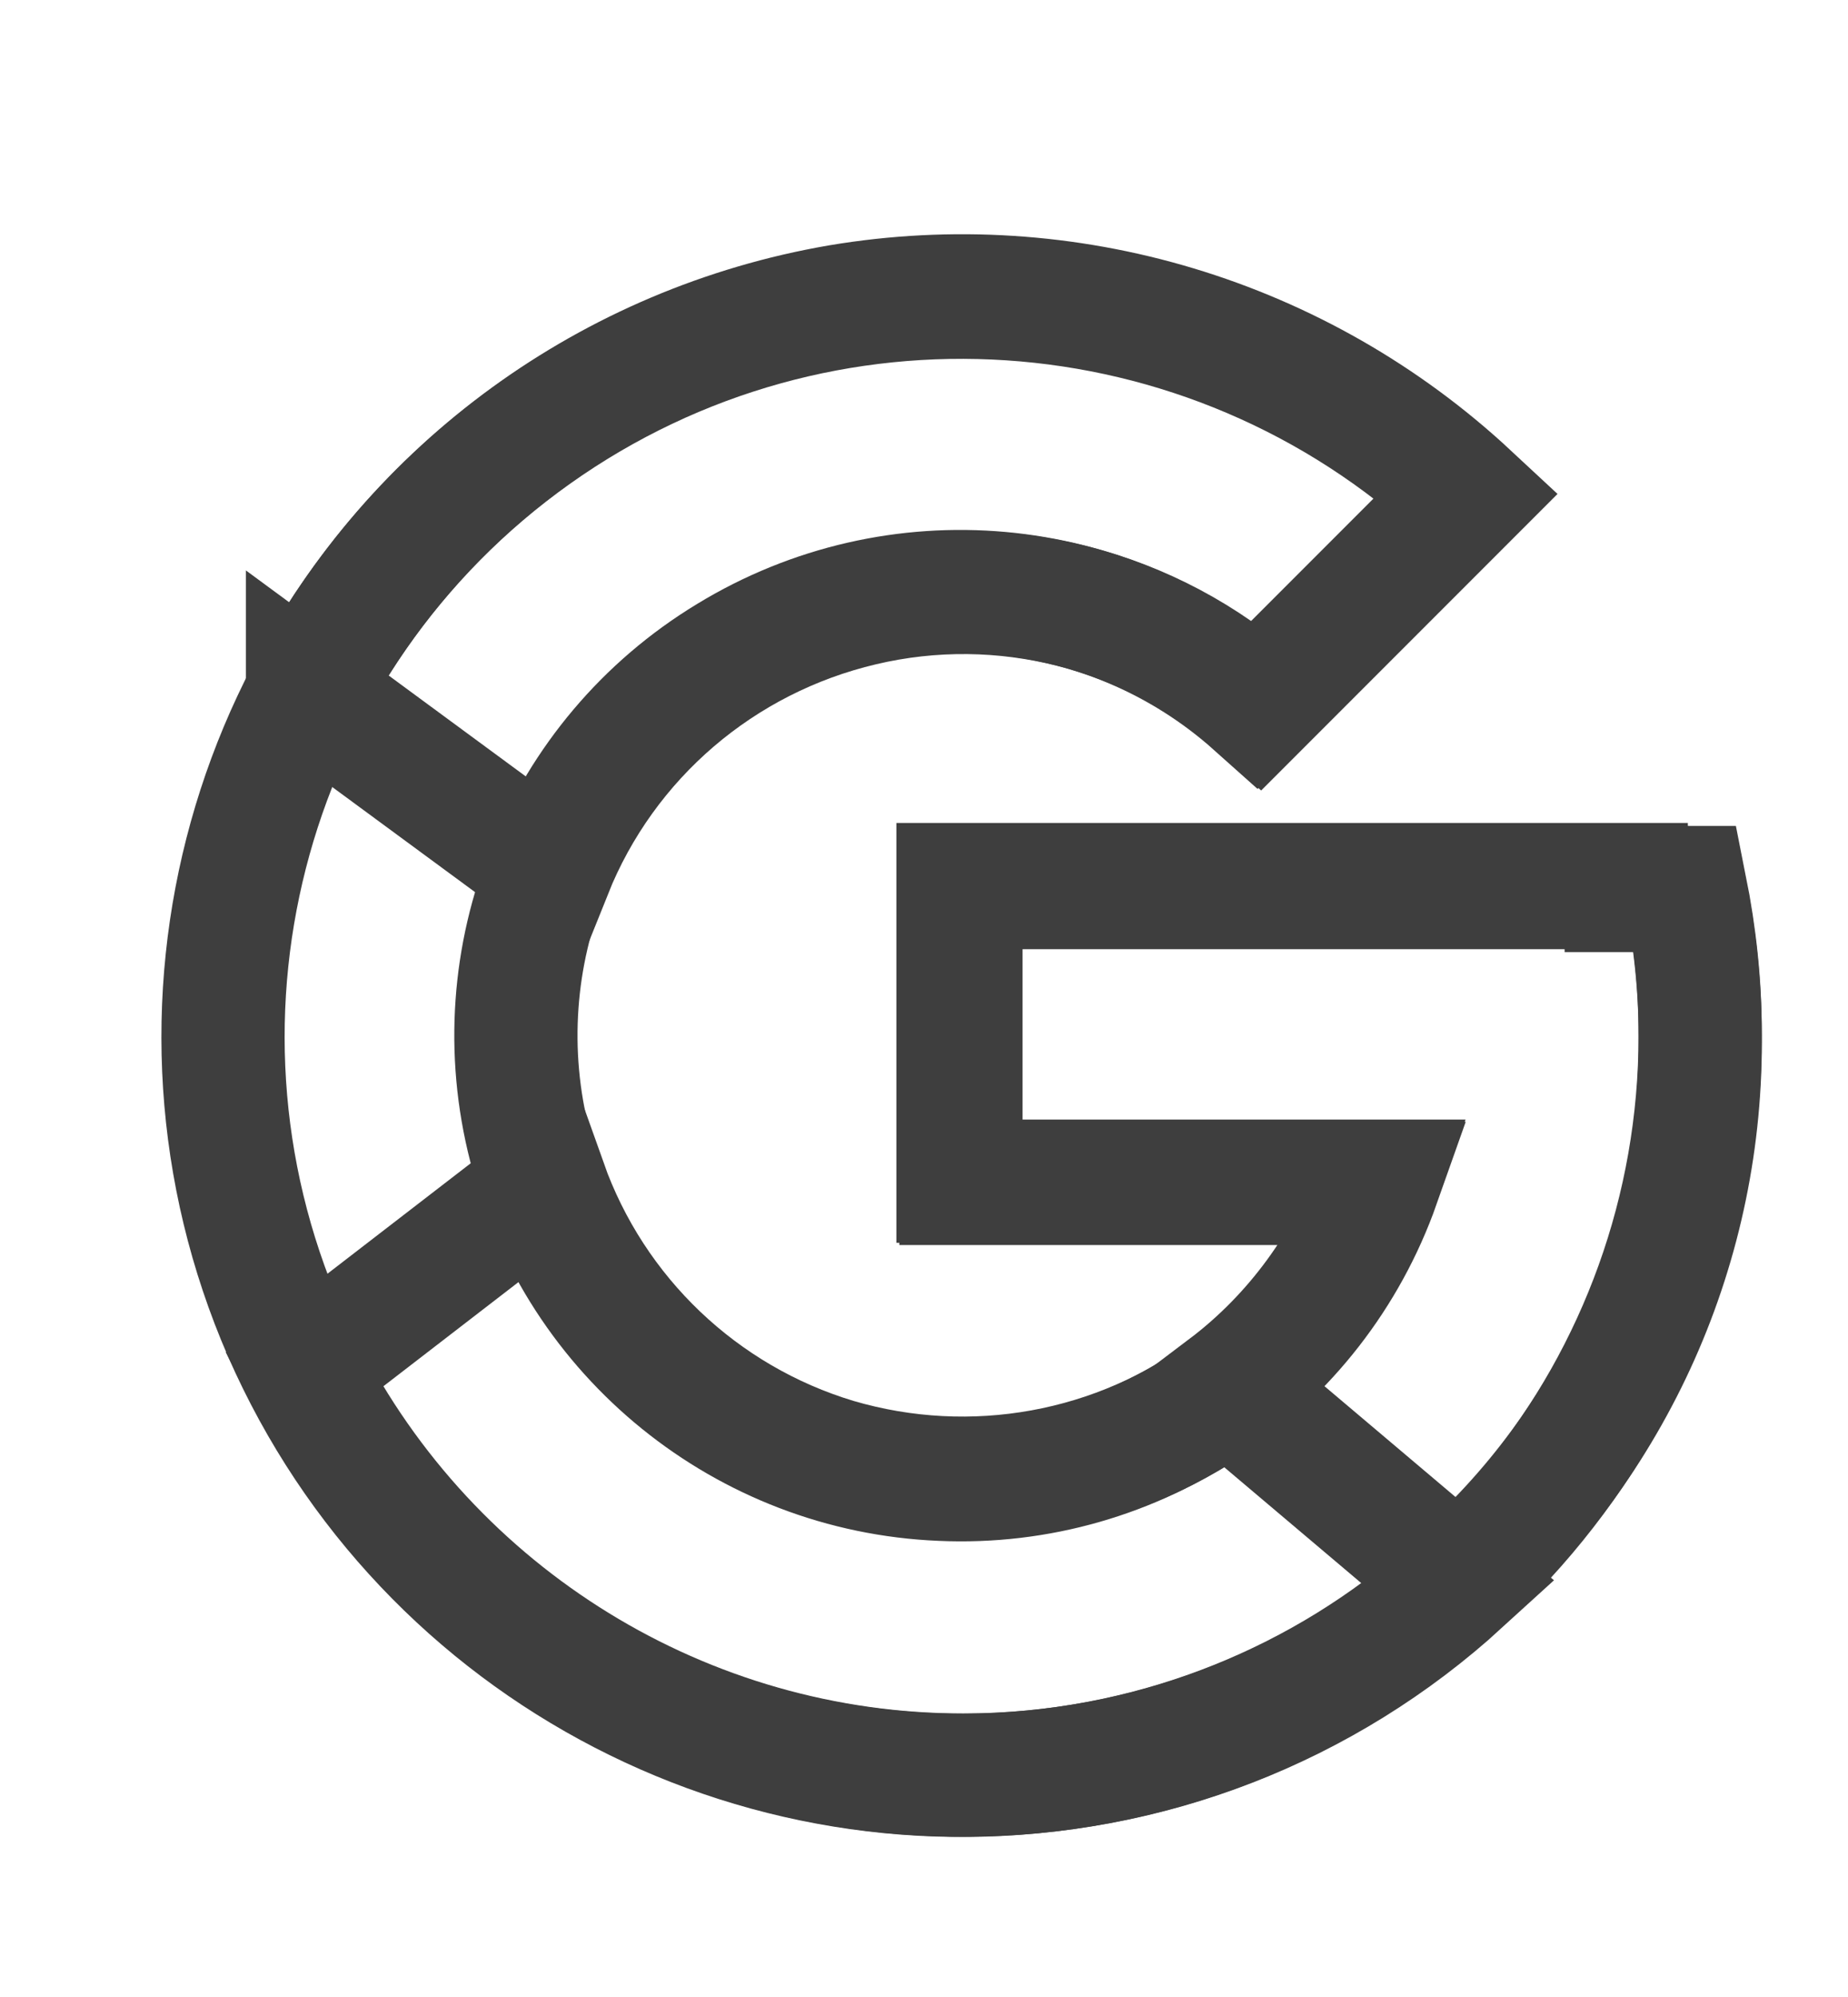<svg version="1.2" baseProfile="tiny-ps" xmlns="http://www.w3.org/2000/svg" viewBox="0 0 25 27" width="25" height="27">
	<title>09_Decor Inspiration – Login</title>
	<style>
		tspan { white-space:pre }
		.shp0 { fill: none;stroke: #3e3e3e;stroke-linecap:round;stroke-width: 1.667 } 
	</style>
	<g id="09_Decor Inspiration – Login">
		<g id="Group 11120">
			<g id="Sign In">
				<g id="Circle Button ">
					<g id="Icon ">
						<g id="Icon">
							<path id="Path" class="shp0" d="M22.8 12.04L22 12.04L22 12L13 12L13 16L18.65 16C17.77 18.49 15.37 20.12 12.73 20C10.09 19.89 7.83 18.06 7.17 15.5C6.51 12.94 7.6 10.25 9.86 8.88C12.12 7.5 15.01 7.76 16.98 9.52L19.81 6.69C16.34 3.47 11.09 3.12 7.23 5.86C3.37 8.6 1.96 13.67 3.85 18.01C5.75 22.34 10.42 24.76 15.06 23.79C19.69 22.82 23 18.73 23 14C23 13.34 22.93 12.69 22.8 12.04Z" />
							<path id="Path" class="shp0" d="M4.16 9.36L7.45 11.78C8.18 9.96 9.75 8.62 11.66 8.17C13.56 7.72 15.57 8.23 17.03 9.54L19.87 6.7C17.58 4.57 14.43 3.62 11.35 4.14C8.27 4.67 5.61 6.6 4.16 9.37L4.16 9.36Z" />
							<path id="Path" class="shp0" d="M13.03 24C15.53 24 17.92 23.07 19.76 21.39L16.66 18.77C15.13 19.92 13.15 20.28 11.31 19.74C9.48 19.19 8.02 17.8 7.38 16L4.11 18.52C5.82 21.88 9.27 24 13.03 24Z" />
							<path id="Path" class="shp0" d="M22.8 12L22 12L22 11.96L12.96 11.96L12.96 15.97L18.64 15.97C18.24 17.08 17.53 18.06 16.59 18.77L16.59 18.77L19.69 21.39C21.83 19.52 23.04 16.81 23 13.96C23 13.3 22.93 12.65 22.8 12Z" />
						</g>
					</g>
				</g>
			</g>
		</g>
	</g>
</svg>